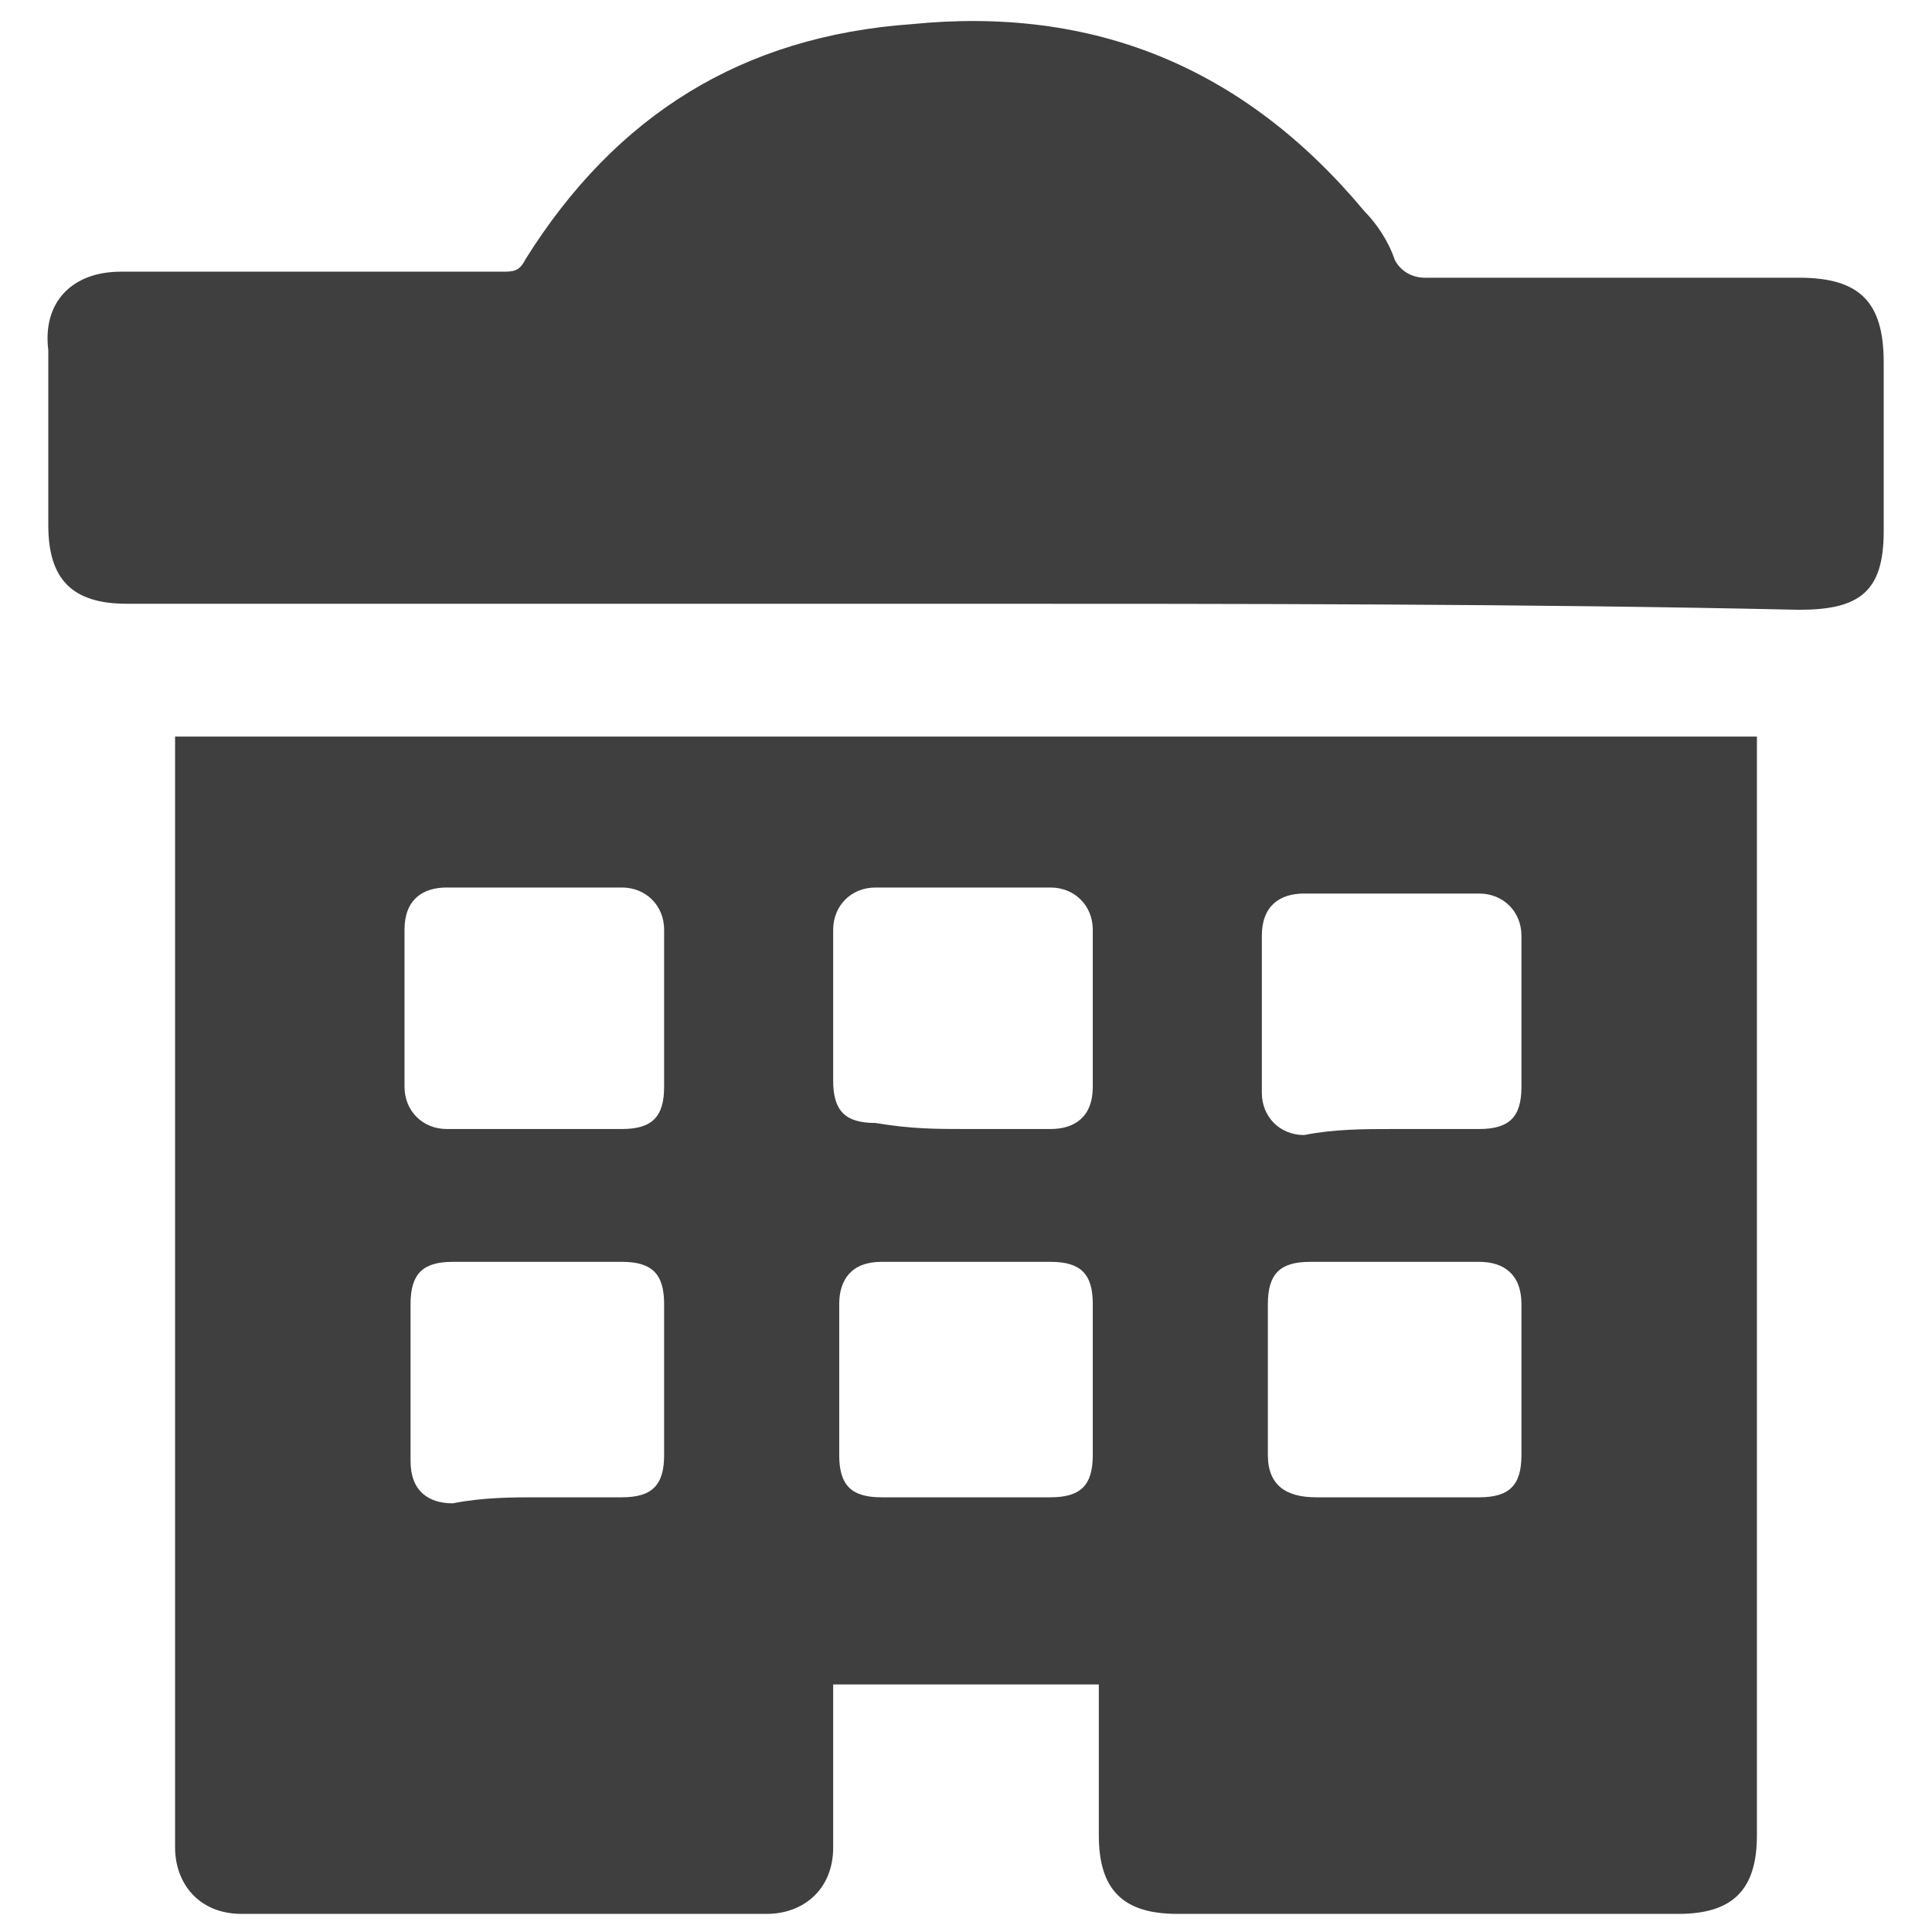 <?xml version="1.0" encoding="utf-8"?>
<!-- Generator: Adobe Illustrator 23.0.0, SVG Export Plug-In . SVG Version: 6.00 Build 0)  -->
<svg version="1.1" id="Layer_1" xmlns="http://www.w3.org/2000/svg" xmlns:xlink="http://www.w3.org/1999/xlink" x="0px" y="0px"
	 viewBox="0 0 32 32" style="enable-background:new 0 0 32 32;" xml:space="preserve">
<style type="text/css">
	.st0{fill:#3F3F3F;}
</style>
<g>
	<path class="st0" d="M2.9,12.2c8.8,0,17.5,0,26.2,0c0,0.1,0,0.3,0,0.4c0,5.9,0,11.9,0,17.8c0,0.9-0.4,1.3-1.3,1.3
		c-2.8,0-5.6,0-8.3,0c-0.9,0-1.3-0.4-1.3-1.3c0-0.8,0-1.7,0-2.5c-1.5,0-2.9,0-4.4,0c0,0.1,0,0.2,0,0.4c0,0.8,0,1.5,0,2.3
		c0,0.7-0.5,1.1-1.1,1.1c-2.9,0-5.8,0-8.7,0c-0.7,0-1.1-0.5-1.1-1.1c0-0.1,0-0.2,0-0.3c0-5.9,0-11.8,0-17.7
		C2.9,12.5,2.9,12.4,2.9,12.2z M23.1,18.7c0.5,0,1,0,1.4,0c0.5,0,0.7-0.2,0.7-0.7c0-0.8,0-1.7,0-2.5c0-0.4-0.3-0.7-0.7-0.7
		c-1,0-1.9,0-2.9,0c-0.4,0-0.7,0.2-0.7,0.7c0,0.9,0,1.8,0,2.6c0,0.4,0.3,0.7,0.7,0.7C22.1,18.7,22.6,18.7,23.1,18.7z M8.9,24.8
		c0.5,0,1,0,1.4,0c0.5,0,0.7-0.2,0.7-0.7c0-0.8,0-1.7,0-2.5c0-0.5-0.2-0.7-0.7-0.7c-0.9,0-1.9,0-2.8,0c-0.5,0-0.7,0.2-0.7,0.7
		c0,0.9,0,1.7,0,2.6c0,0.5,0.3,0.7,0.7,0.7C8,24.8,8.5,24.8,8.9,24.8z M23.1,24.8c0.5,0,0.9,0,1.4,0c0.5,0,0.7-0.2,0.7-0.7
		c0-0.8,0-1.7,0-2.5c0-0.5-0.3-0.7-0.7-0.7c-0.9,0-1.9,0-2.8,0c-0.5,0-0.7,0.2-0.7,0.7c0,0.8,0,1.7,0,2.5c0,0.5,0.3,0.7,0.8,0.7
		C22.1,24.8,22.6,24.8,23.1,24.8z M8.9,18.7c0.5,0,1,0,1.4,0c0.5,0,0.7-0.2,0.7-0.7c0-0.9,0-1.7,0-2.6c0-0.4-0.3-0.7-0.7-0.7
		c-1,0-2,0-2.9,0c-0.4,0-0.7,0.2-0.7,0.7c0,0.9,0,1.7,0,2.6c0,0.4,0.3,0.7,0.7,0.7C8,18.7,8.5,18.7,8.9,18.7z M16,18.7
		c0.5,0,1,0,1.4,0c0.4,0,0.7-0.2,0.7-0.7c0-0.9,0-1.7,0-2.6c0-0.4-0.3-0.7-0.7-0.7c-1,0-1.9,0-2.9,0c-0.4,0-0.7,0.3-0.7,0.7
		c0,0.8,0,1.7,0,2.5c0,0.5,0.2,0.7,0.7,0.7C15.1,18.7,15.5,18.7,16,18.7z M16,24.8c0.5,0,0.9,0,1.4,0c0.5,0,0.7-0.2,0.7-0.7
		c0-0.8,0-1.7,0-2.5c0-0.5-0.2-0.7-0.7-0.7c-0.9,0-1.9,0-2.8,0c-0.5,0-0.7,0.3-0.7,0.7c0,0.8,0,1.7,0,2.5c0,0.5,0.2,0.7,0.7,0.7
		C15.1,24.8,15.5,24.8,16,24.8z"/>
	<path class="st0" d="M16,10c-4.6,0-9.3,0-13.9,0c-0.9,0-1.3-0.4-1.3-1.3c0-1,0-1.9,0-2.9C0.7,5,1.2,4.5,2,4.5c2.1,0,4.2,0,6.3,0
		c0.2,0,0.3,0,0.4-0.2c1.5-2.4,3.6-3.7,6.4-3.9c3-0.3,5.5,0.7,7.5,3.1c0.2,0.2,0.4,0.5,0.5,0.8c0.1,0.2,0.3,0.3,0.5,0.3
		c2.1,0,4.2,0,6.2,0c1,0,1.4,0.4,1.4,1.4c0,0.9,0,1.8,0,2.8c0,1-0.4,1.3-1.4,1.3C25.3,10,20.6,10,16,10z"/>
</g>
</svg>
